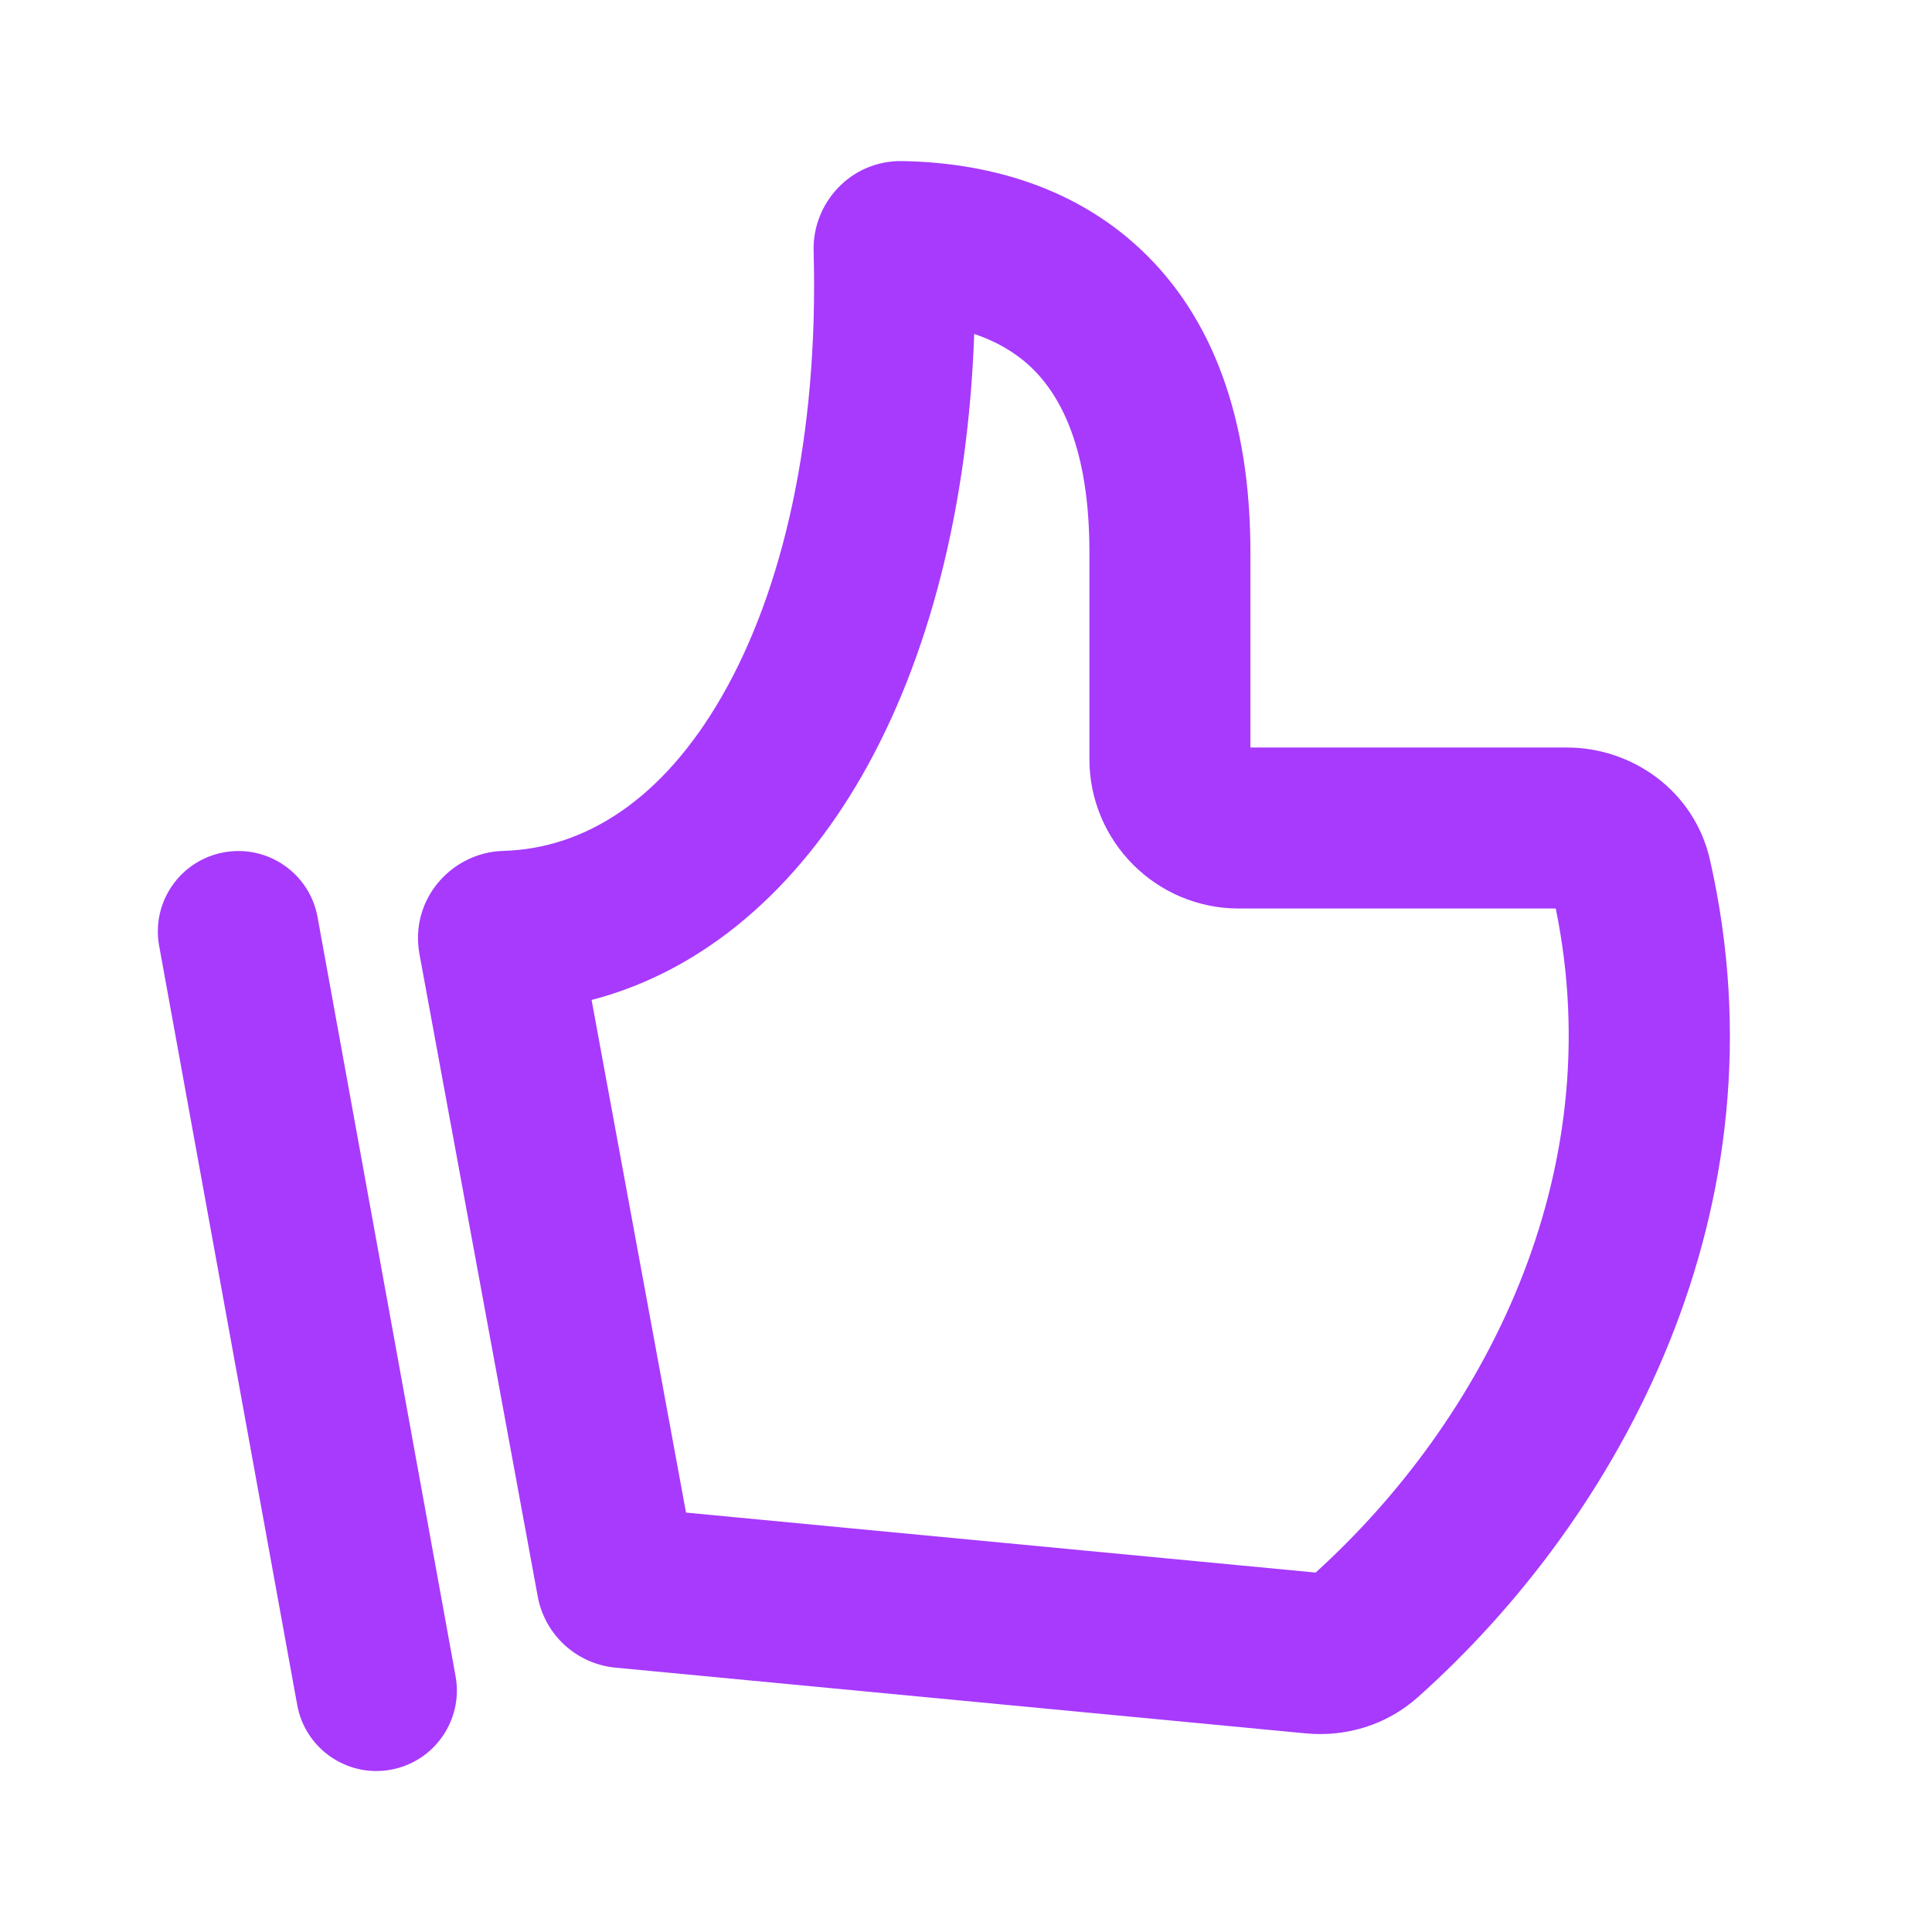 <svg width="24" height="24" viewBox="0 0 24 24" fill="none" xmlns="http://www.w3.org/2000/svg">
<g id="24/Stroke/like">
<path id="Union" fill-rule="evenodd" clip-rule="evenodd" d="M10.107 3.117C10.091 2.524 10.566 1.99 11.21 2.001C12.206 2.018 13.317 2.289 14.182 3.109C15.061 3.942 15.533 5.195 15.533 6.857V9.286H19.466C20.271 9.286 21.046 9.819 21.242 10.682C22.227 15.027 20.119 18.849 17.611 21.085C17.22 21.434 16.711 21.579 16.225 21.533L7.645 20.716C7.162 20.67 6.768 20.309 6.68 19.832L5.211 11.854C5.085 11.17 5.613 10.588 6.251 10.57H6.251C7.27 10.542 8.235 9.929 8.973 8.64C9.717 7.342 10.171 5.436 10.107 3.117ZM12.102 4.148C12.026 6.285 11.542 8.179 10.709 9.634C9.917 11.016 8.771 12.052 7.349 12.422L8.522 18.79L16.343 19.535C18.422 17.65 20.01 14.618 19.326 11.286H15.39C14.364 11.286 13.533 10.454 13.533 9.429V6.857C13.533 5.571 13.176 4.911 12.806 4.56C12.614 4.378 12.377 4.241 12.102 4.148ZM6.306 12.57C6.307 12.57 6.307 12.57 6.307 12.57L6.306 12.57ZM12.106 3.065C12.106 3.064 12.106 3.063 12.106 3.062L12.106 3.065ZM2.782 10.588C3.326 10.489 3.846 10.849 3.945 11.393L5.659 20.821C5.758 21.364 5.398 21.885 4.854 21.984C4.311 22.083 3.79 21.722 3.692 21.179L1.977 11.75C1.878 11.207 2.239 10.686 2.782 10.588Z" fill="#A73AFD"/>
</g>
</svg>
